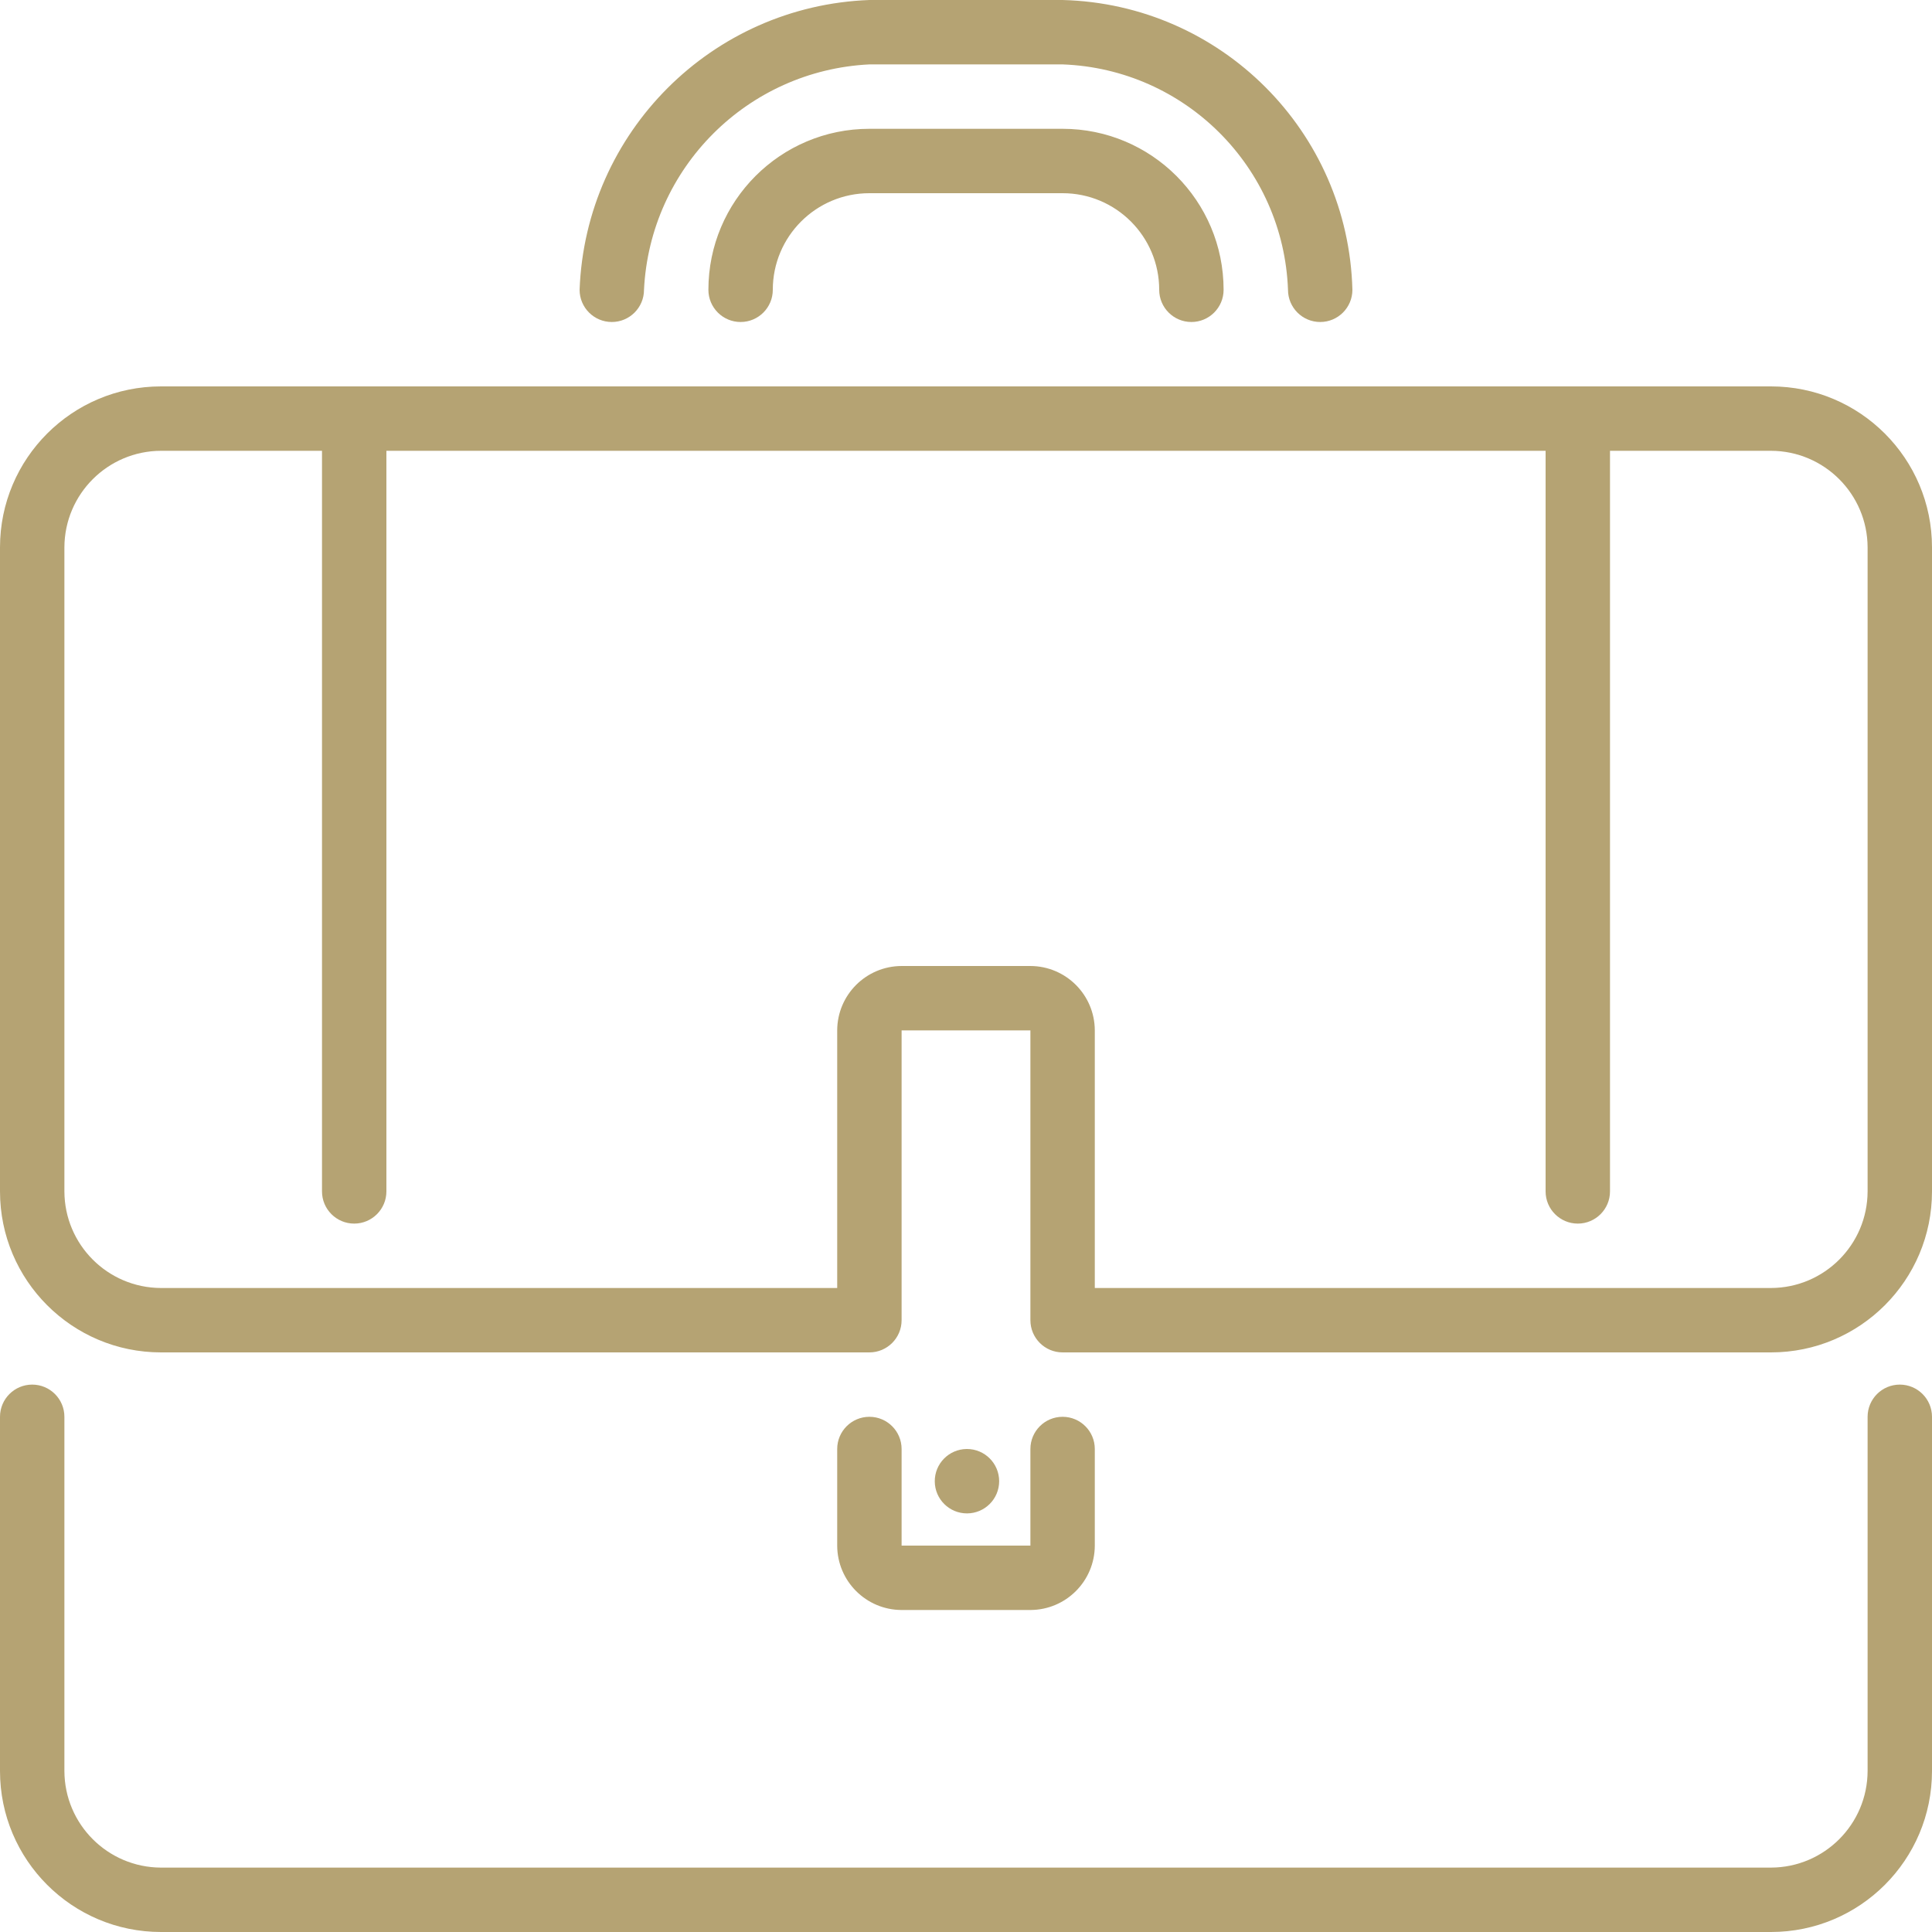 <?xml version="1.0" encoding="UTF-8"?>
<svg width="105px" height="105px" viewBox="0 0 105 105" version="1.1" xmlns="http://www.w3.org/2000/svg" xmlns:xlink="http://www.w3.org/1999/xlink">
    <title>work</title>
    <g id="Page-1" stroke="none" stroke-width="1" fill="none" fill-rule="evenodd">
        <g id="DOVOD" transform="translate(-1173, -2332)" fill="#B5A373">
            <g id="work" transform="translate(1173, 2332)">
                <path d="M57.75,7 L47.25,7 C42.418,7 38.5,10.918 38.5,15.75 C38.5,16.716 39.284,17.5 40.25,17.5 C41.216,17.5 42,16.716 42,15.75 C42,12.851 44.351,10.5 47.25,10.5 L57.75,10.5 C60.649,10.5 63,12.851 63,15.75 C63,16.716 63.784,17.5 64.75,17.5 C65.716,17.5 66.5,16.716 66.5,15.75 C66.5,10.918 62.582,7 57.75,7 Z M33.25,17.5 C34.216,17.5 35,16.716 35,15.75 C35.326,9.124 40.624,3.826 47.25,3.5 L57.75,3.5 C64.411,3.747 69.753,9.089 70,15.75 C70,16.716 70.784,17.5 71.75,17.5 C72.716,17.5 73.5,16.716 73.5,15.75 C73.277,7.145 66.355,0.223 57.75,7.95807864e-13 L47.25,7.95807864e-13 C38.688,0.32 31.82,7.188 31.5,15.75 C31.5,16.716 32.284,17.5 33.25,17.5 Z M103.25,75.25 C102.284,75.25 101.5,76.034 101.5,77 L101.5,96.25 C101.491,99.146 99.146,101.491 96.25,101.5 L8.75,101.5 C5.854,101.491 3.509,99.146 3.5,96.25 L3.5,77 C3.5,76.034 2.716,75.25 1.75,75.25 C0.784,75.25 0,76.034 0,77 L0,96.25 C0,101.082 3.918,105 8.75,105 L96.25,105 C101.082,105 105,101.082 105,96.25 L105,77 C105,76.034 104.216,75.25 103.25,75.25 Z M96.25,21 L8.75,21 C3.918,21 3.97903932e-13,24.918 3.97903932e-13,29.75 L3.97903932e-13,64.75 C3.97903932e-13,69.582 3.918,73.5 8.75,73.5 L47.25,73.5 C48.216,73.5 49,72.716 49,71.75 L49,56 L56,56 L56,71.75 C56,72.716 56.784,73.5 57.75,73.5 L96.25,73.5 C101.082,73.5 105,69.582 105,64.75 L105,29.75 C105,24.918 101.082,21 96.25,21 L96.25,21 Z M101.5,64.75 C101.491,67.646 99.146,69.991 96.25,70 L59.5,70 L59.5,56 C59.494,54.069 57.931,52.506 56,52.5 L49,52.5 C47.069,52.506 45.506,54.069 45.5,56 L45.5,70 L8.75,70 C5.854,69.991 3.509,67.646 3.5,64.75 L3.5,29.75 C3.509,26.854 5.854,24.509 8.75,24.5 L17.5,24.5 L17.5,64.75 C17.5,65.716 18.284,66.5 19.25,66.5 C20.216,66.5 21,65.716 21,64.75 L21,24.5 L84,24.5 L84,64.75 C84,65.716 84.784,66.5 85.75,66.5 C86.716,66.5 87.5,65.716 87.5,64.75 L87.5,24.5 L96.25,24.5 C99.146,24.509 101.491,26.854 101.5,29.75 L101.5,64.75 L101.5,64.75 L101.5,64.75 Z M54.302,80.5 C54.302,79.534 53.519,78.75 52.553,78.75 L52.535,78.75 C51.571,78.76 50.796,79.547 50.803,80.512 C50.809,81.476 51.594,82.253 52.558,82.25 C53.522,82.247 54.302,81.464 54.302,80.5 Z M47.25,77 C46.284,77 45.5,77.784 45.5,78.75 L45.5,84 C45.506,85.931 47.069,87.494 49,87.5 L56,87.5 C57.931,87.494 59.494,85.931 59.5,84 L59.5,78.75 C59.5,77.784 58.716,77 57.75,77 C56.784,77 56,77.784 56,78.75 L56,84 L49,84 L49,78.75 C49,77.784 48.216,77 47.25,77 Z" id="icon_work"></path>
            </g>
        </g>
    </g>
</svg>